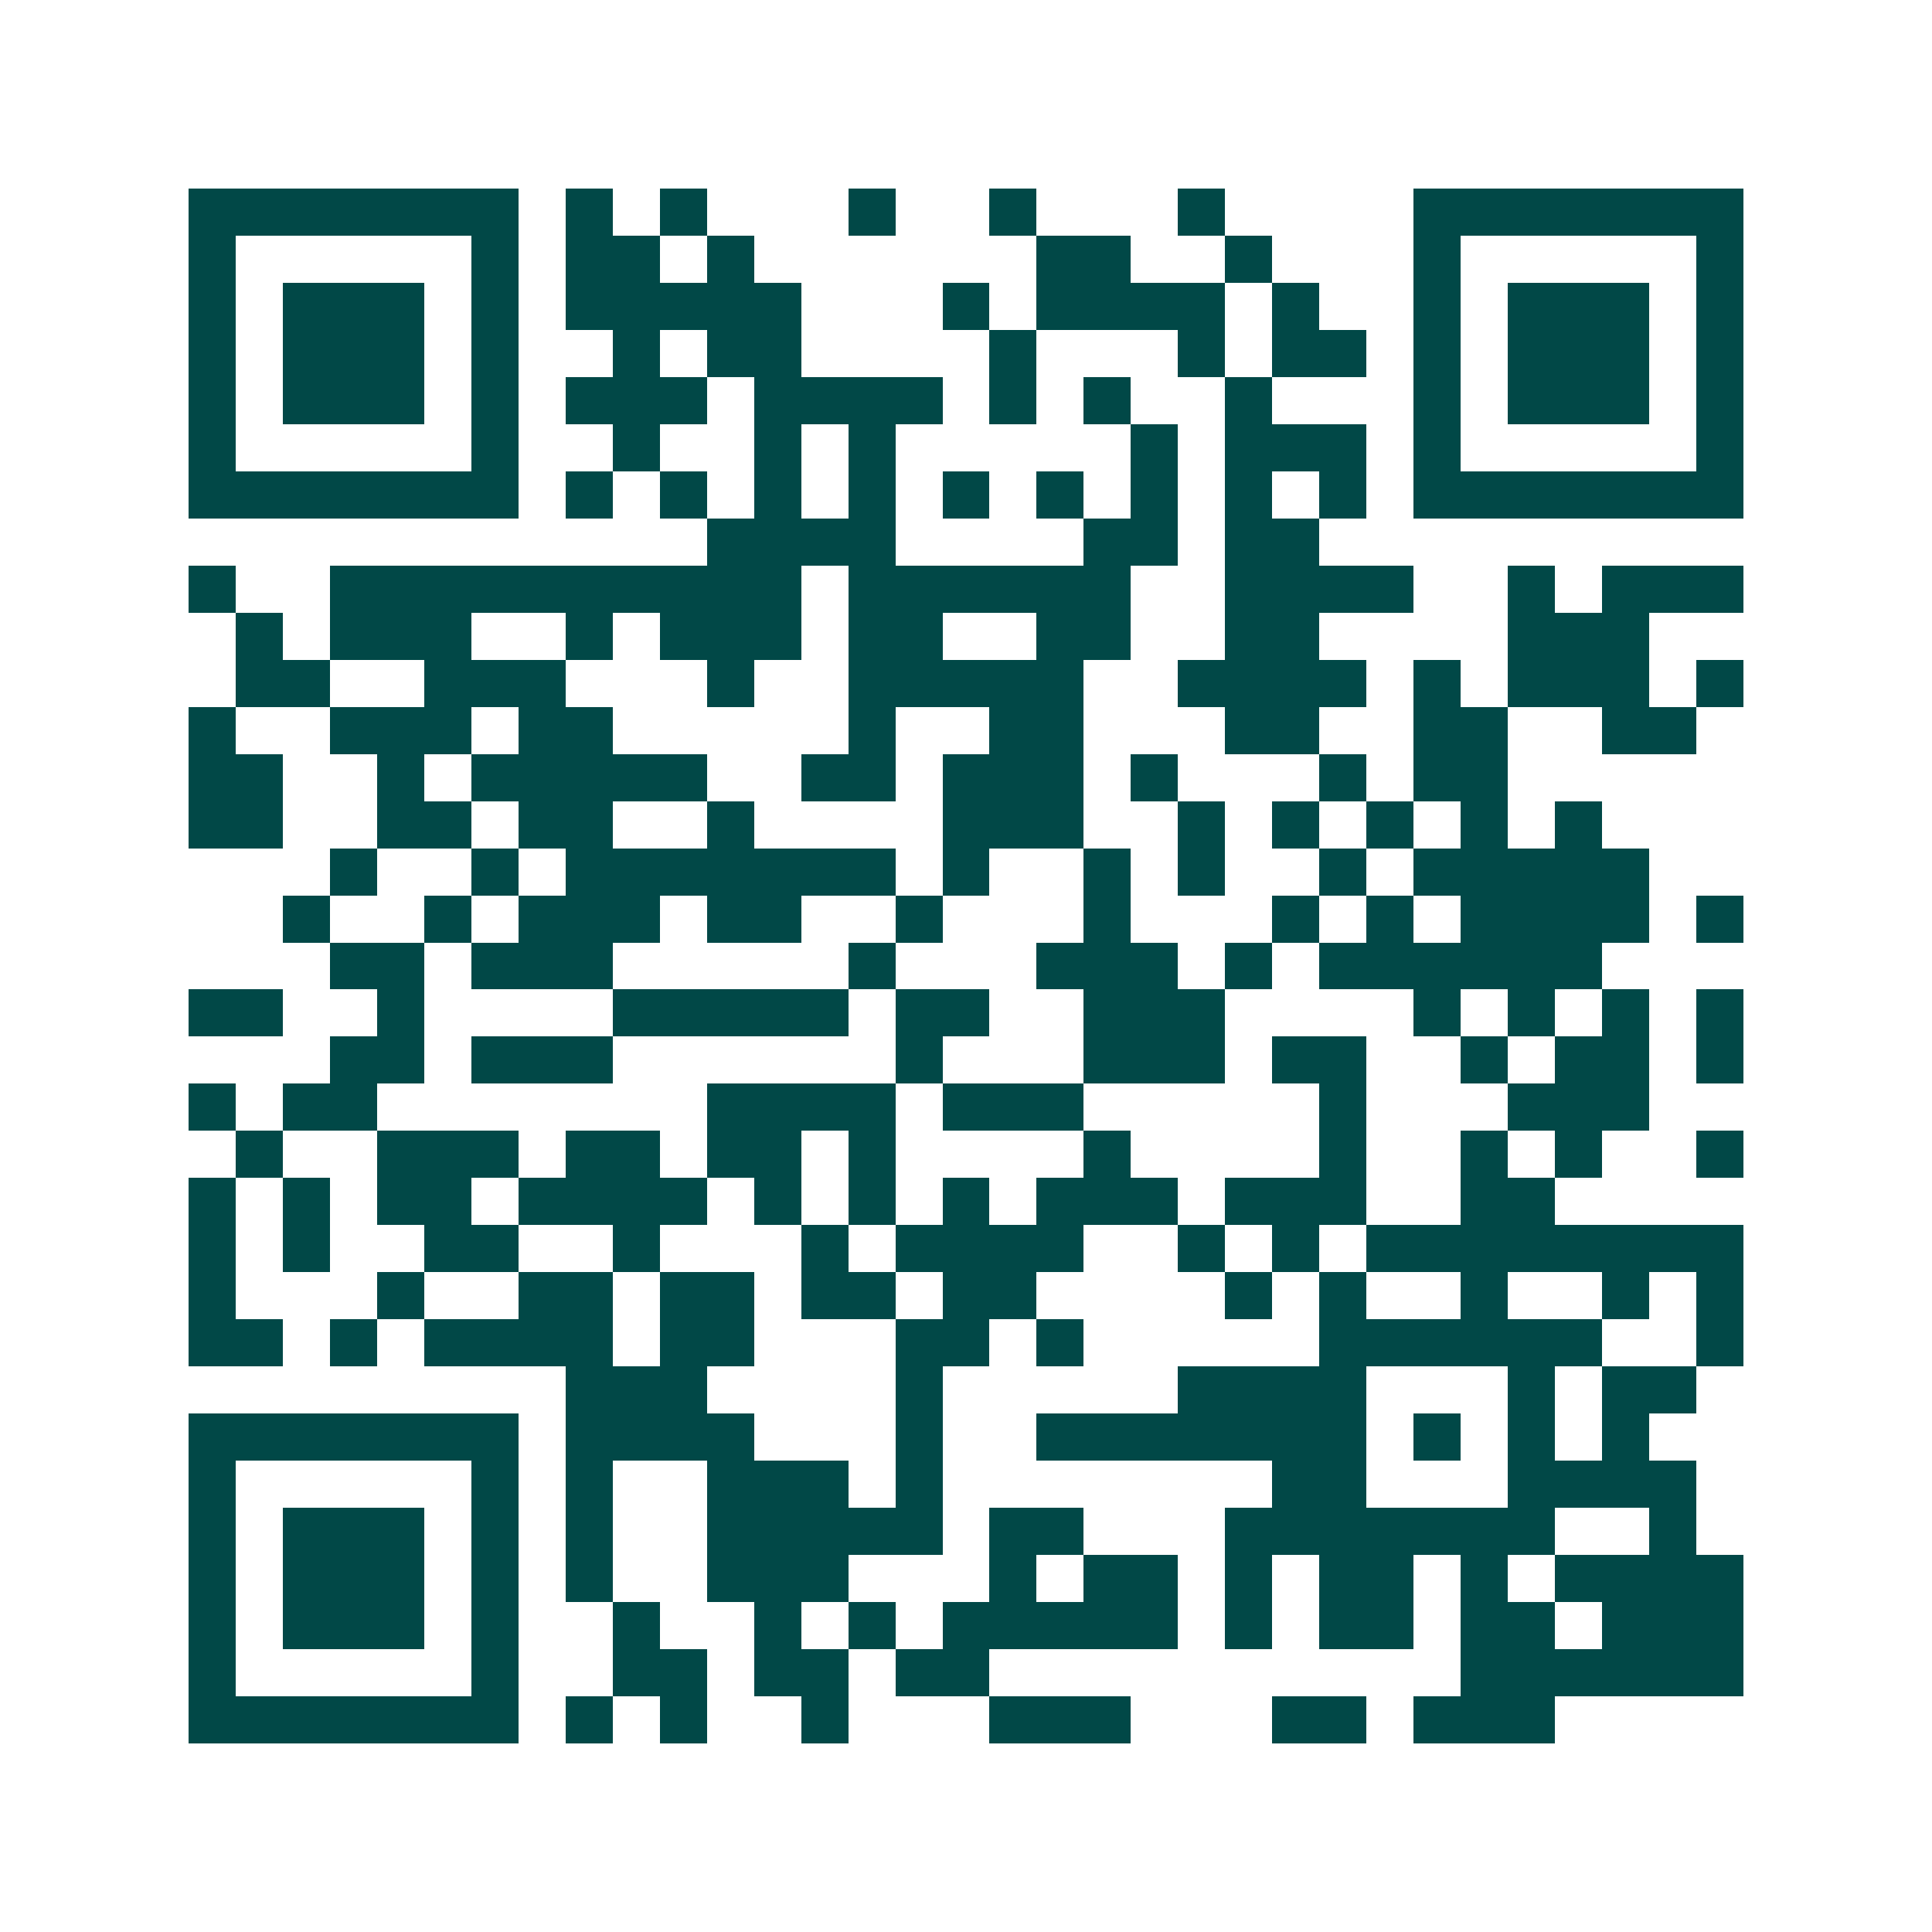 <svg xmlns="http://www.w3.org/2000/svg" width="200" height="200" viewBox="0 0 41 41" shape-rendering="crispEdges"><path fill="#ffffff" d="M0 0h41v41H0z"/><path stroke="#014847" d="M4 4.5h7m1 0h1m1 0h1m3 0h1m2 0h1m3 0h1m4 0h7M4 5.5h1m5 0h1m1 0h2m1 0h1m6 0h2m2 0h1m3 0h1m5 0h1M4 6.5h1m1 0h3m1 0h1m1 0h5m3 0h1m1 0h4m1 0h1m2 0h1m1 0h3m1 0h1M4 7.5h1m1 0h3m1 0h1m2 0h1m1 0h2m4 0h1m3 0h1m1 0h2m1 0h1m1 0h3m1 0h1M4 8.5h1m1 0h3m1 0h1m1 0h3m1 0h4m1 0h1m1 0h1m2 0h1m3 0h1m1 0h3m1 0h1M4 9.5h1m5 0h1m2 0h1m2 0h1m1 0h1m5 0h1m1 0h3m1 0h1m5 0h1M4 10.5h7m1 0h1m1 0h1m1 0h1m1 0h1m1 0h1m1 0h1m1 0h1m1 0h1m1 0h1m1 0h7M15 11.5h4m4 0h2m1 0h2M4 12.5h1m2 0h10m1 0h6m2 0h4m2 0h1m1 0h3M5 13.5h1m1 0h3m2 0h1m1 0h3m1 0h2m2 0h2m2 0h2m4 0h3M5 14.5h2m2 0h3m3 0h1m2 0h5m2 0h4m1 0h1m1 0h3m1 0h1M4 15.5h1m2 0h3m1 0h2m5 0h1m2 0h2m3 0h2m2 0h2m2 0h2M4 16.5h2m2 0h1m1 0h5m2 0h2m1 0h3m1 0h1m3 0h1m1 0h2M4 17.5h2m2 0h2m1 0h2m2 0h1m4 0h3m2 0h1m1 0h1m1 0h1m1 0h1m1 0h1M7 18.5h1m2 0h1m1 0h7m1 0h1m2 0h1m1 0h1m2 0h1m1 0h5M6 19.5h1m2 0h1m1 0h3m1 0h2m2 0h1m3 0h1m3 0h1m1 0h1m1 0h4m1 0h1M7 20.5h2m1 0h3m5 0h1m3 0h3m1 0h1m1 0h6M4 21.5h2m2 0h1m4 0h5m1 0h2m2 0h3m4 0h1m1 0h1m1 0h1m1 0h1M7 22.5h2m1 0h3m6 0h1m3 0h3m1 0h2m2 0h1m1 0h2m1 0h1M4 23.5h1m1 0h2m7 0h4m1 0h3m5 0h1m3 0h3M5 24.5h1m2 0h3m1 0h2m1 0h2m1 0h1m4 0h1m4 0h1m2 0h1m1 0h1m2 0h1M4 25.5h1m1 0h1m1 0h2m1 0h4m1 0h1m1 0h1m1 0h1m1 0h3m1 0h3m2 0h2M4 26.5h1m1 0h1m2 0h2m2 0h1m3 0h1m1 0h4m2 0h1m1 0h1m1 0h8M4 27.5h1m3 0h1m2 0h2m1 0h2m1 0h2m1 0h2m4 0h1m1 0h1m2 0h1m2 0h1m1 0h1M4 28.5h2m1 0h1m1 0h4m1 0h2m3 0h2m1 0h1m5 0h6m2 0h1M12 29.5h3m4 0h1m5 0h4m3 0h1m1 0h2M4 30.5h7m1 0h4m3 0h1m2 0h7m1 0h1m1 0h1m1 0h1M4 31.5h1m5 0h1m1 0h1m2 0h3m1 0h1m7 0h2m3 0h4M4 32.5h1m1 0h3m1 0h1m1 0h1m2 0h5m1 0h2m3 0h7m2 0h1M4 33.5h1m1 0h3m1 0h1m1 0h1m2 0h3m3 0h1m1 0h2m1 0h1m1 0h2m1 0h1m1 0h4M4 34.5h1m1 0h3m1 0h1m2 0h1m2 0h1m1 0h1m1 0h5m1 0h1m1 0h2m1 0h2m1 0h3M4 35.5h1m5 0h1m2 0h2m1 0h2m1 0h2m10 0h6M4 36.5h7m1 0h1m1 0h1m2 0h1m3 0h3m3 0h2m1 0h3"/></svg>
